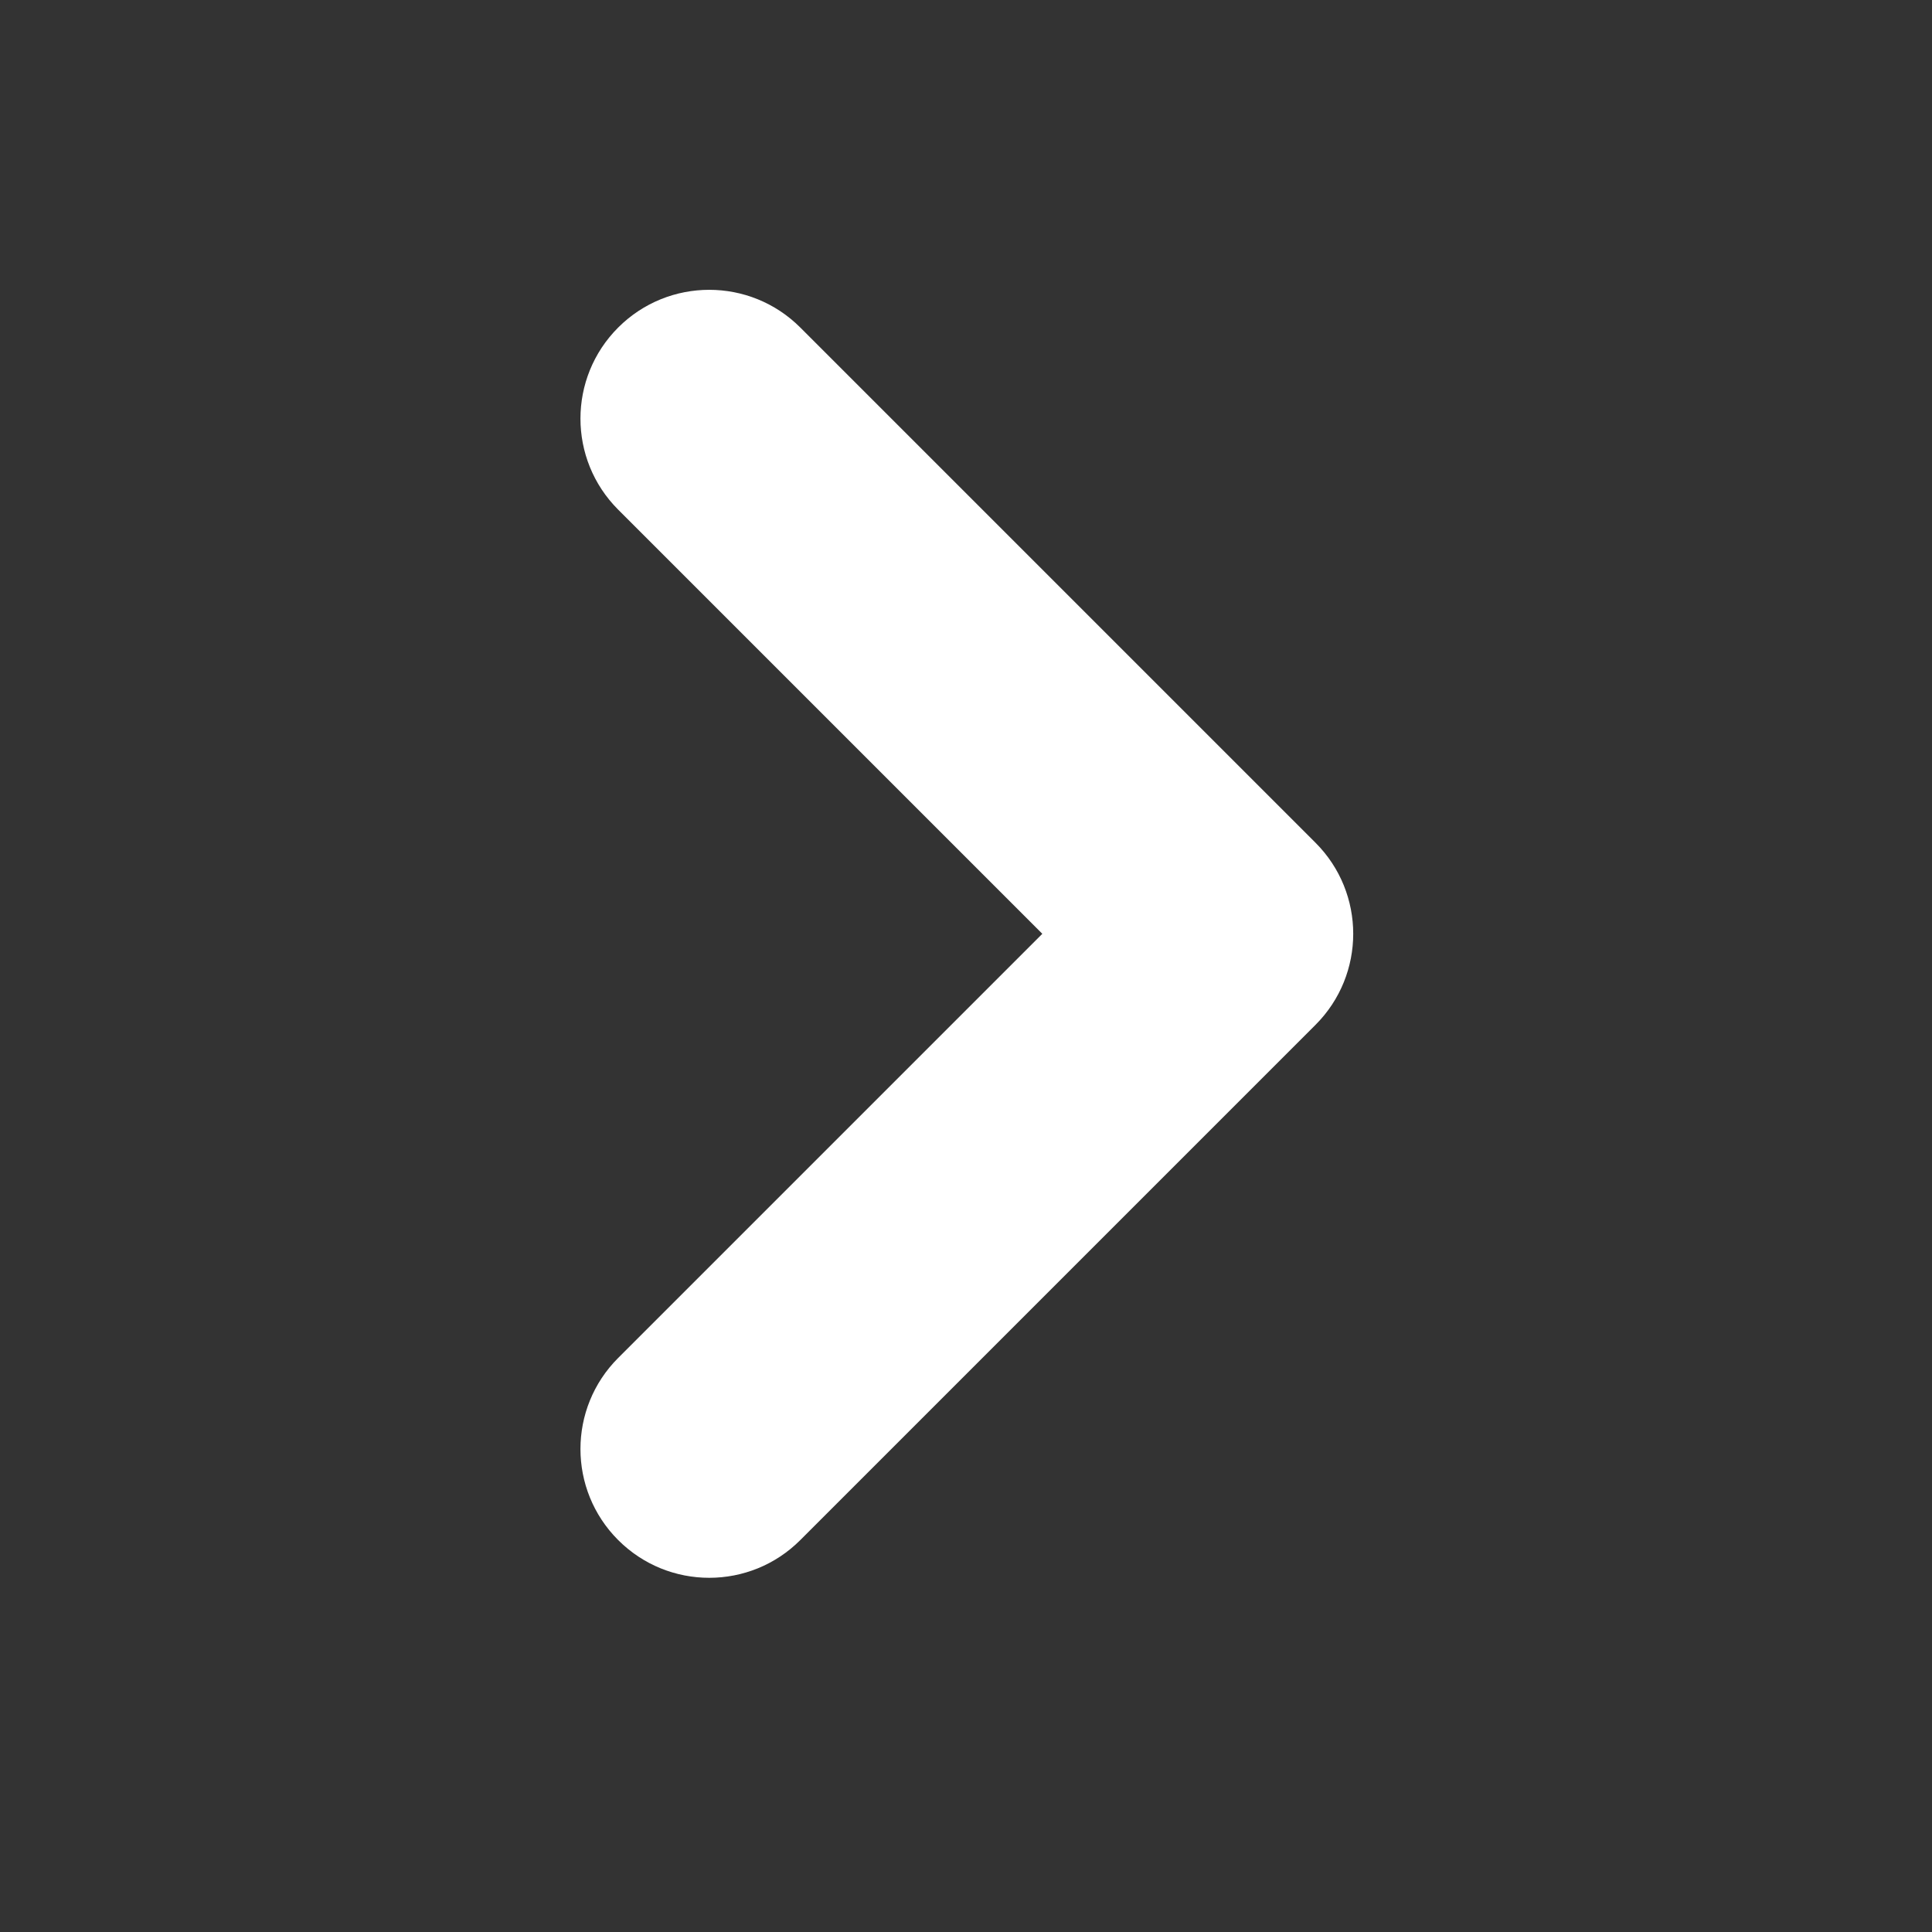 <?xml version="1.0" encoding="utf-8"?>
<!-- Generator: Adobe Illustrator 17.0.0, SVG Export Plug-In . SVG Version: 6.00 Build 0)  -->
<!DOCTYPE svg PUBLIC "-//W3C//DTD SVG 1.1//EN" "http://www.w3.org/Graphics/SVG/1.1/DTD/svg11.dtd">
<svg version="1.1" id="Calque_1" xmlns="http://www.w3.org/2000/svg" xmlns:xlink="http://www.w3.org/1999/xlink" x="0px" y="0px"
	 width="30px" height="30px" viewBox="0 0 30 30" enable-background="new 0 0 30 30" xml:space="preserve">
<rect x="0" y="0" width="30" height="30" fill="#333333" stroke="none"/>
<path fill="#FFFFFF" d="M11.013,24.5c-0.512,0-1.023-0.195-1.414-0.586c-0.781-0.781-0.781-2.047,0-2.828l6.586-6.586L9.599,7.914
	c-0.781-0.781-0.781-2.047,0-2.828s2.047-0.781,2.828,0l8,8c0.781,0.781,0.781,2.047,0,2.828l-8,8
	C12.037,24.305,11.525,24.5,11.013,24.5z"/>
</svg>
